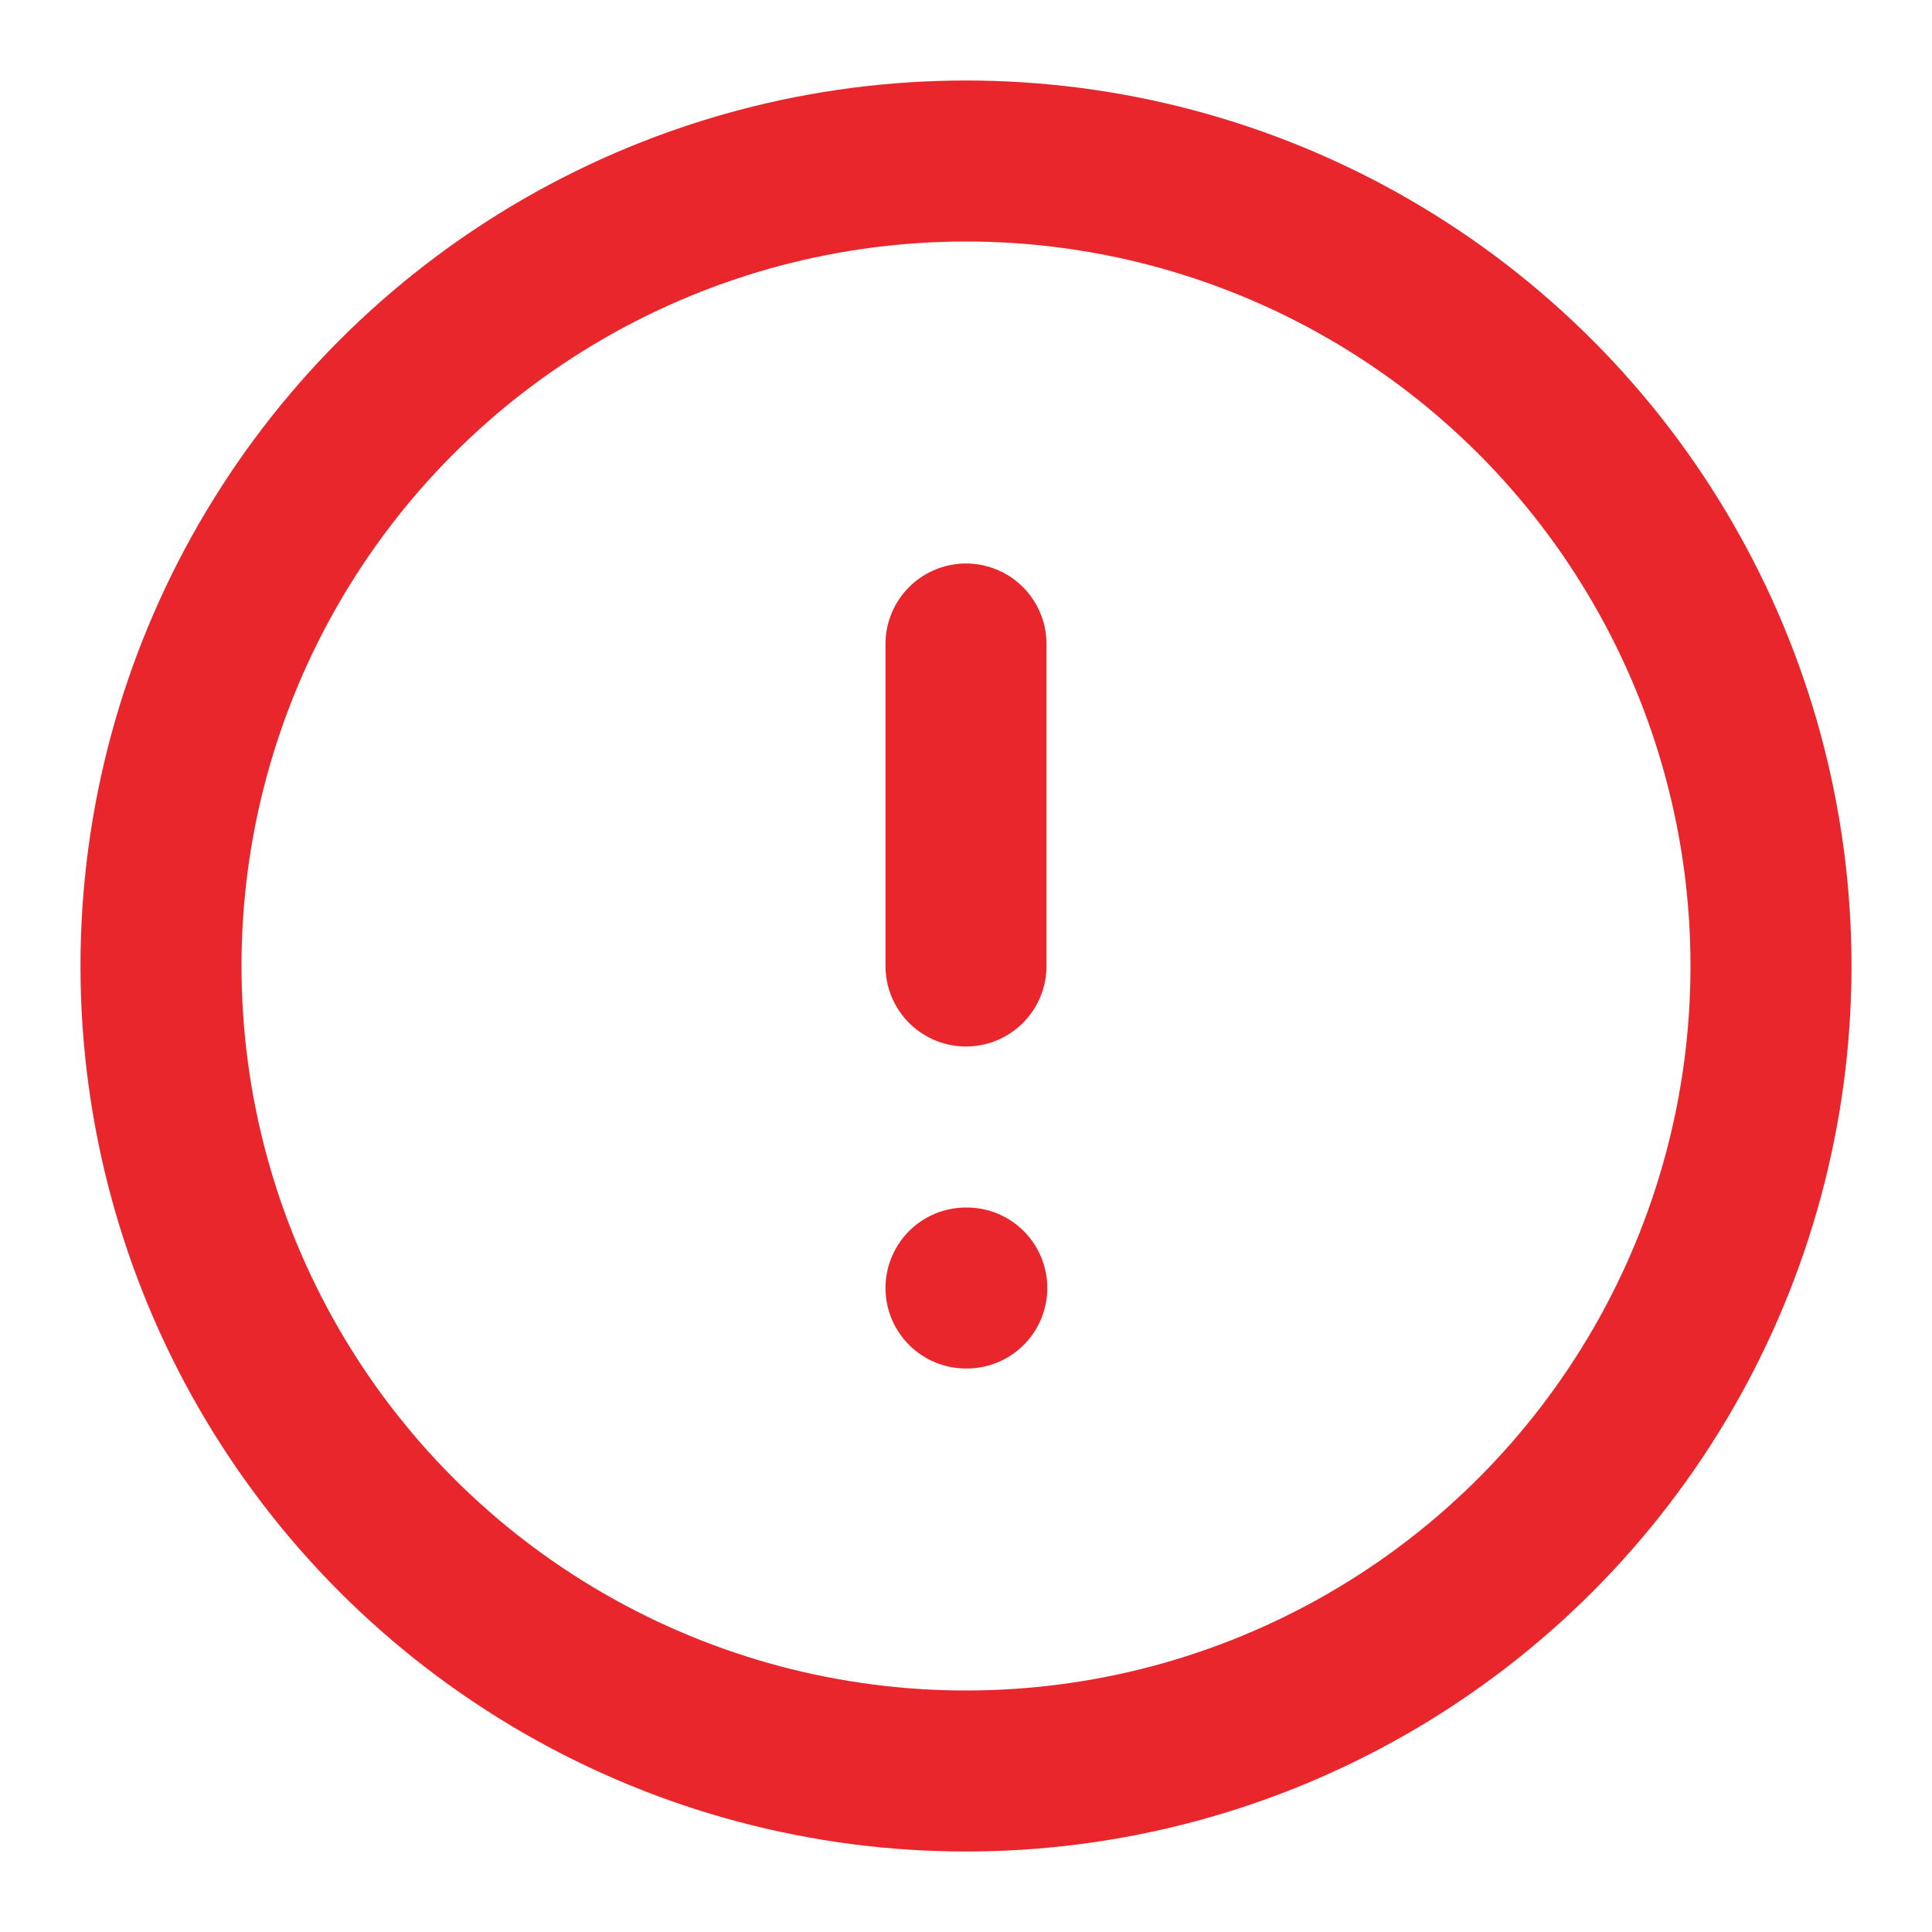 <svg xmlns="http://www.w3.org/2000/svg" width="24" height="24" viewBox="0 0 24 24" fill="none" stroke="#e9262c" stroke-width="2" stroke-linecap="round" stroke-linejoin="round" class="feather feather-alert-circle"><circle cx="12" cy="12" r="10"></circle><line x1="12" y1="8" x2="12" y2="12"></line><line x1="12" y1="16" x2="12.01" y2="16"></line></svg>